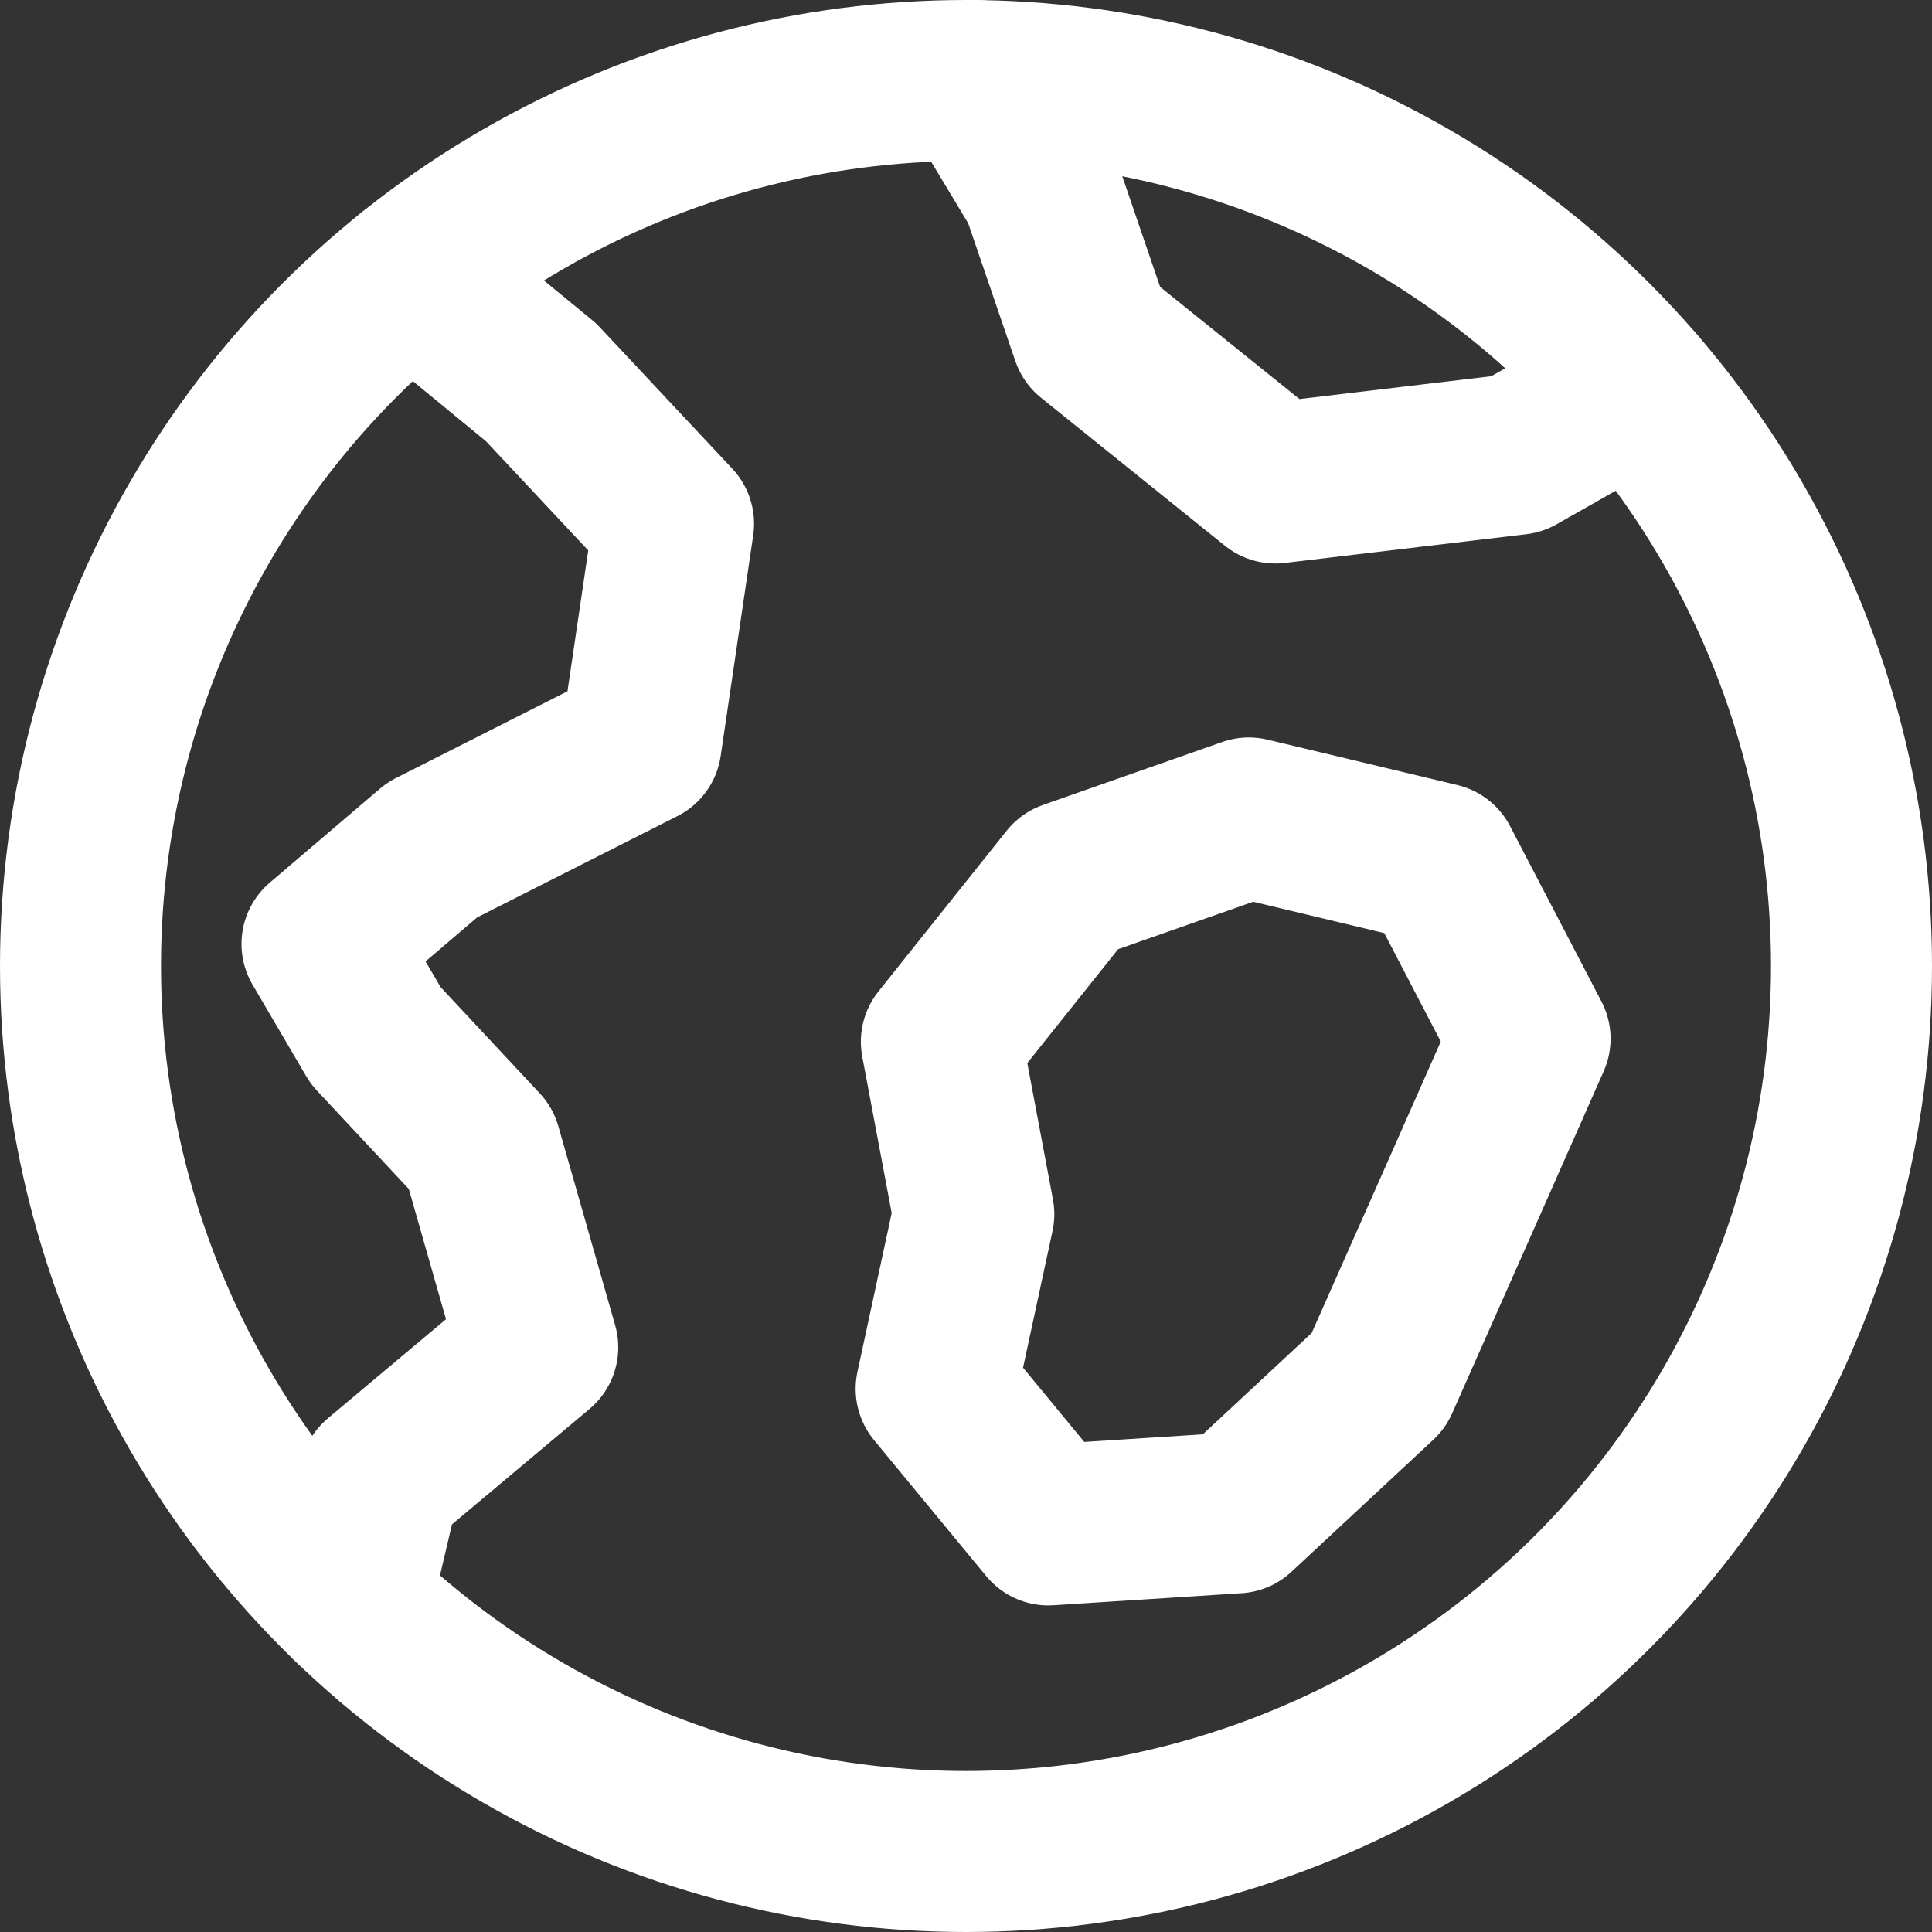 <svg xmlns="http://www.w3.org/2000/svg" width="24" height="24" viewBox="0 0 24 24"><rect x="0" y="0" width="24" height="24" fill="#333333" stroke="none"/><g class="nc-icon-wrapper" stroke-linecap="round" stroke-linejoin="round" stroke-width="2" fill="none" stroke="#ffffff"><polyline data-cap="butt" points="5.11 3.425 6.722 4.75 8.367 6.506 7.963 9.246 5.369 10.558 4 11.726 4.667 12.864 5.974 14.264 6.68 16.737 4.717 18.384 4.358 19.912" stroke="#ffffff"></polyline><polyline data-cap="butt" points="20.32 4.805 18.843 5.643 15.843 6 13.559 4.162 12.939 2.349 12.127 1" stroke="#ffffff"></polyline><polygon points="19.007 12.903 18.079 15.001 17.125 17.152 15.362 18.793 13.023 18.943 11.629 17.253 12.097 15.083 11.694 12.94 13.287 10.943 15.514 10.161 17.872 10.725 19.007 12.903" stroke="#ffffff"></polygon><circle cx="12" cy="12" r="11"></circle></g></svg>